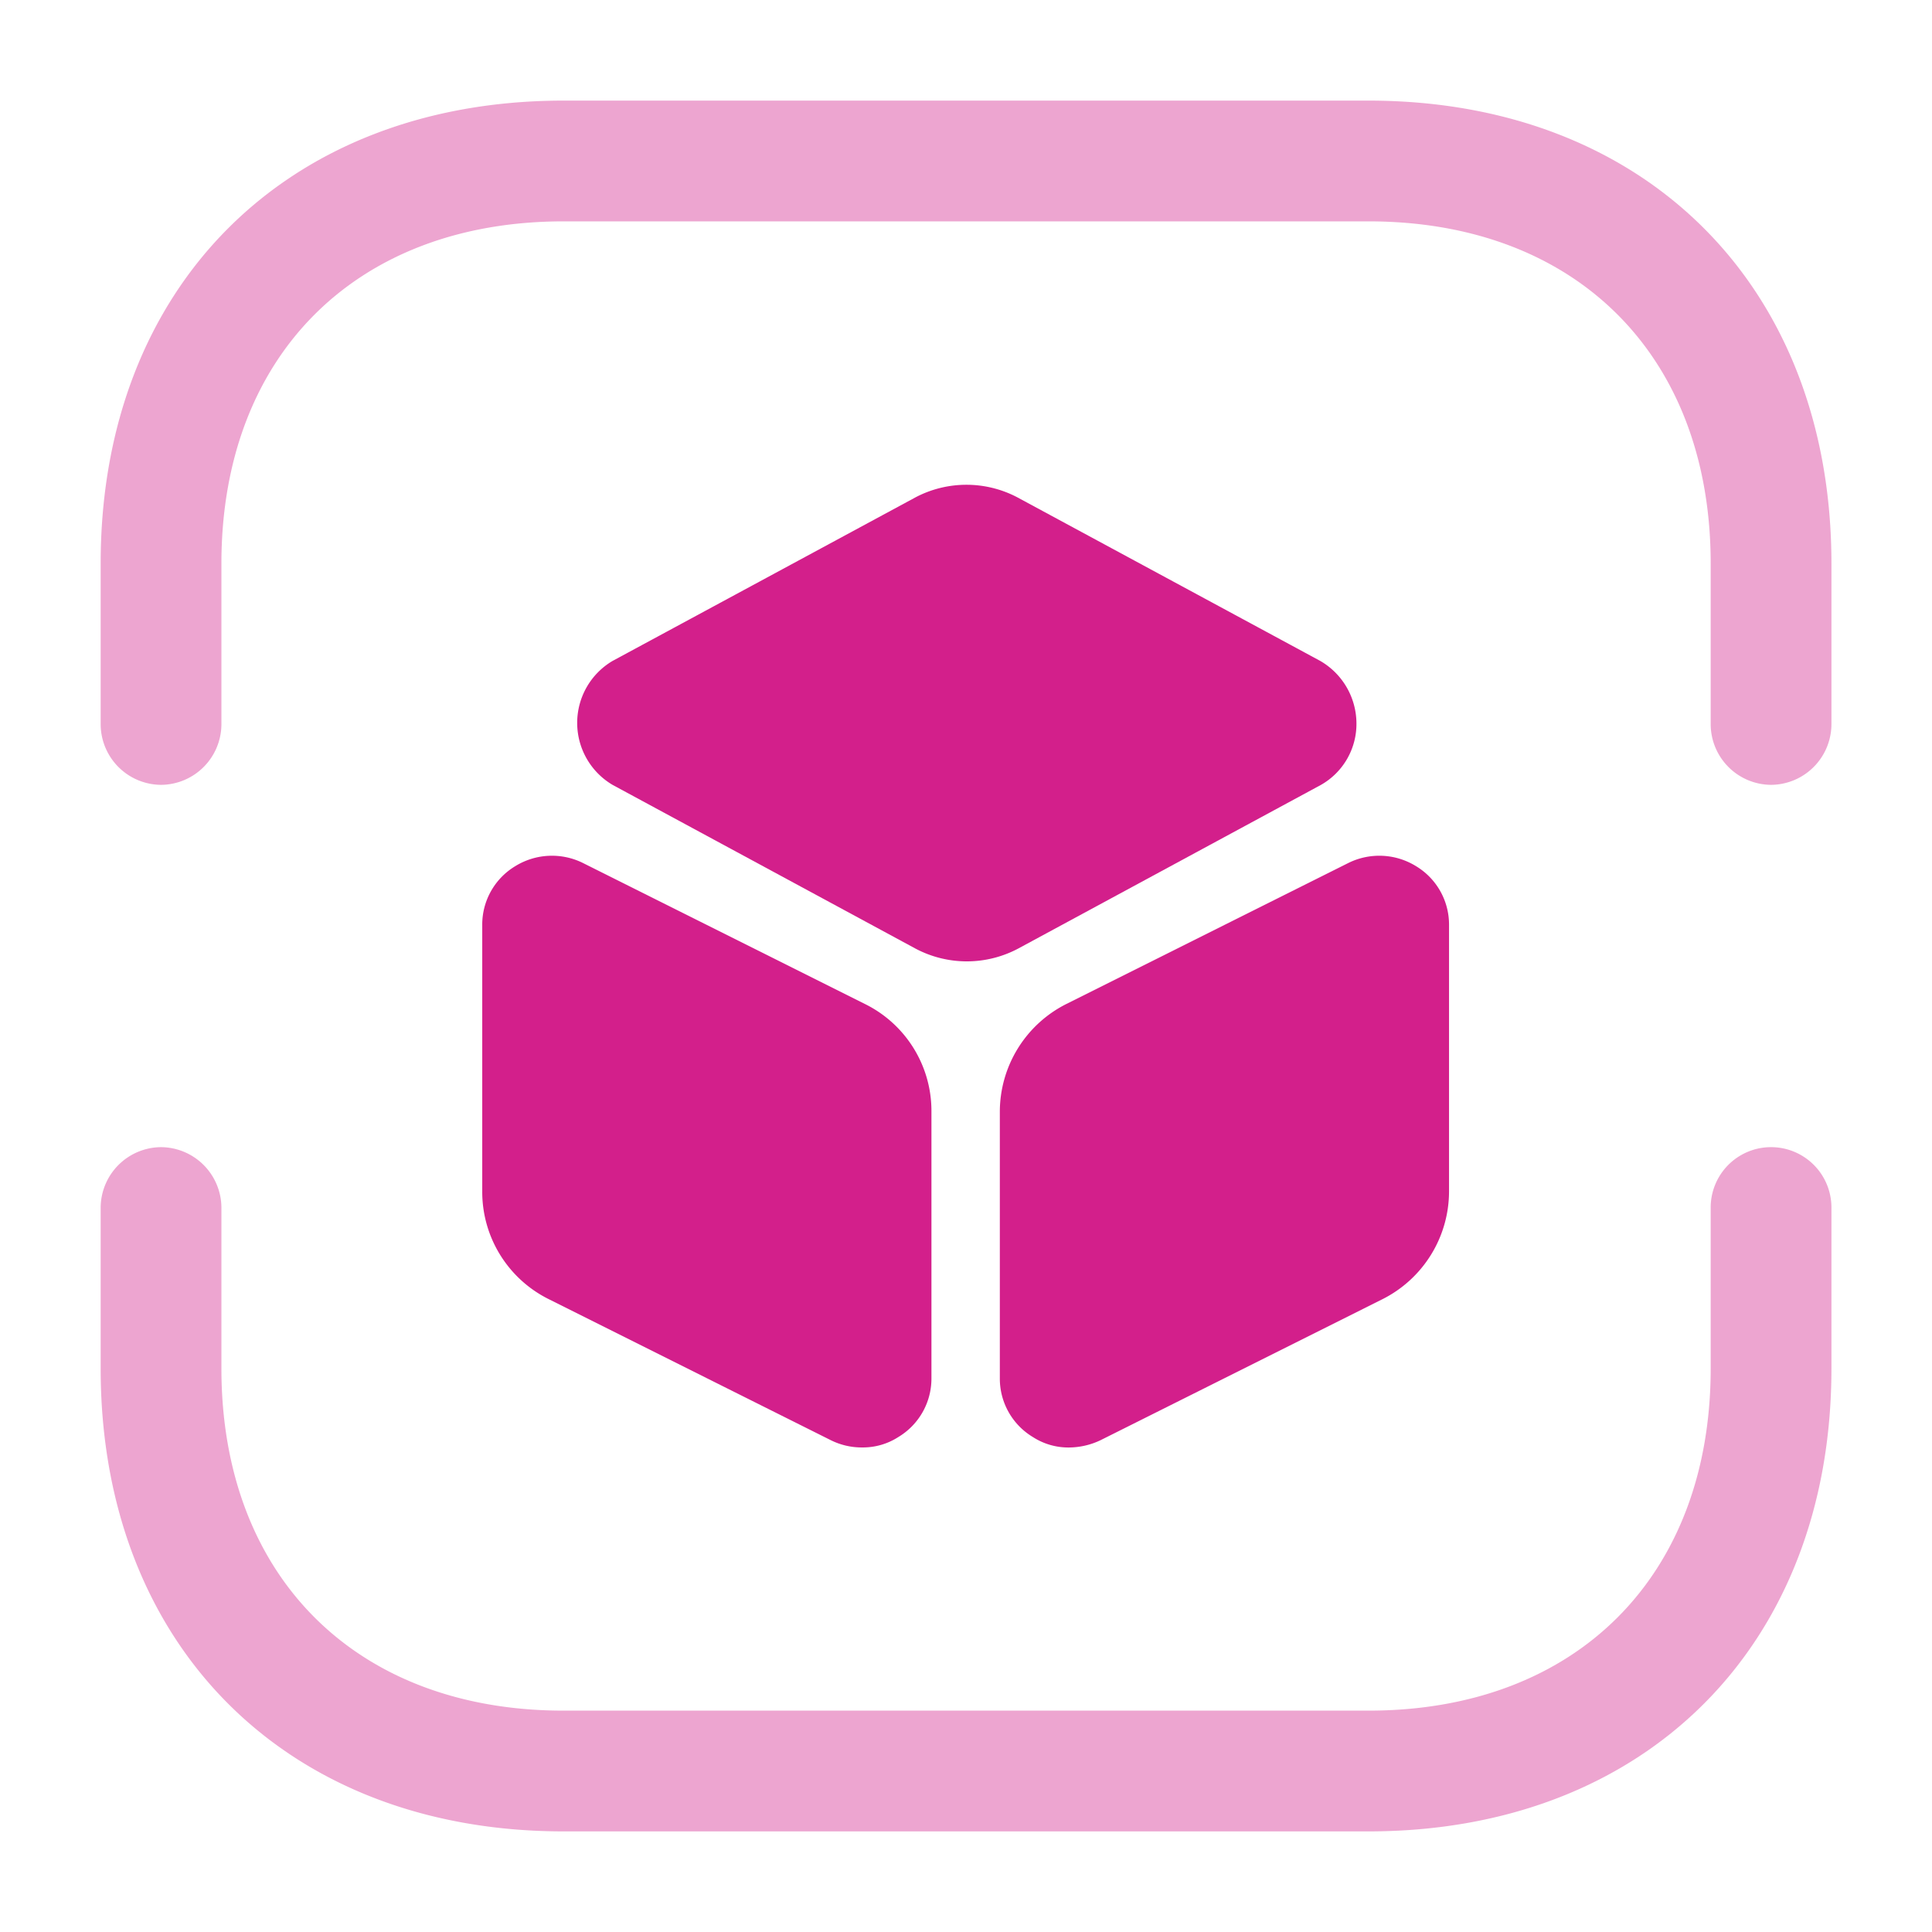 <svg xmlns="http://www.w3.org/2000/svg" width="39.999" height="40" viewBox="0 0 39.999 40">
  <g id="_3d-cube-scan" data-name="3d-cube-scan" transform="translate(0 0)">
    <path id="Vector" d="M0,0H40V40H0Z" transform="translate(0 0)" fill="none" opacity="0"/>
    <path id="Vector-2" data-name="Vector" d="M34.583,14.166a1.259,1.259,0,0,1-1.25-1.25V9.583c0-4.3-2.783-7.083-7.083-7.083H9.583C5.283,2.5,2.5,5.283,2.5,9.583v3.333a1.259,1.259,0,0,1-1.25,1.25A1.259,1.259,0,0,1,0,12.917V9.583C0,3.85,3.85,0,9.583,0H26.25c5.733,0,9.583,3.85,9.583,9.583v3.333A1.259,1.259,0,0,1,34.583,14.166Z" transform="translate(2.084 2.083)" fill="#d31f8b" opacity="0.4"/>
    <path id="Vector-3" data-name="Vector" d="M26.25,14.166H9.583C3.85,14.166,0,10.317,0,4.583V1.25A1.259,1.259,0,0,1,1.25,0,1.259,1.259,0,0,1,2.5,1.25V4.583c0,4.3,2.783,7.083,7.083,7.083H26.25c4.3,0,7.083-2.783,7.083-7.083V1.25a1.25,1.25,0,1,1,2.5,0V4.583C35.833,10.317,31.983,14.166,26.25,14.166Z" transform="translate(2.084 23.75)" fill="#d31f8b" opacity="0.4"/>
    <path id="Vector-4" data-name="Vector" d="M15.383,3.646,9.117.262A2.265,2.265,0,0,0,7,.262L.733,3.646a1.49,1.49,0,0,0,0,2.567L7,9.6a2.267,2.267,0,0,0,2.133,0L15.4,6.212a1.451,1.451,0,0,0,.733-1.283A1.5,1.5,0,0,0,15.383,3.646Z" transform="translate(11.95 10.037)" fill="#d31f8b"/>
    <path id="Vector-5" data-name="Vector" d="M7.917,3.066,2.083.149a1.445,1.445,0,0,0-1.4.067A1.411,1.411,0,0,0,0,1.433V6.949A2.481,2.481,0,0,0,1.383,9.183L7.217,12.1a1.433,1.433,0,0,0,.65.15,1.353,1.353,0,0,0,.75-.217A1.411,1.411,0,0,0,9.3,10.816V5.3A2.469,2.469,0,0,0,7.917,3.066Z" transform="translate(9.984 17.717)" fill="#d31f8b"/>
    <path id="Vector-6" data-name="Vector" d="M8.617.216a1.445,1.445,0,0,0-1.4-.067L1.383,3.066A2.5,2.5,0,0,0,0,5.3v5.517a1.411,1.411,0,0,0,.683,1.217,1.353,1.353,0,0,0,.75.217,1.539,1.539,0,0,0,.65-.15L7.917,9.183A2.5,2.5,0,0,0,9.3,6.949V1.433A1.411,1.411,0,0,0,8.617.216Z" transform="translate(20.7 17.717)" fill="#d31f8b"/>
  </g>
</svg>
